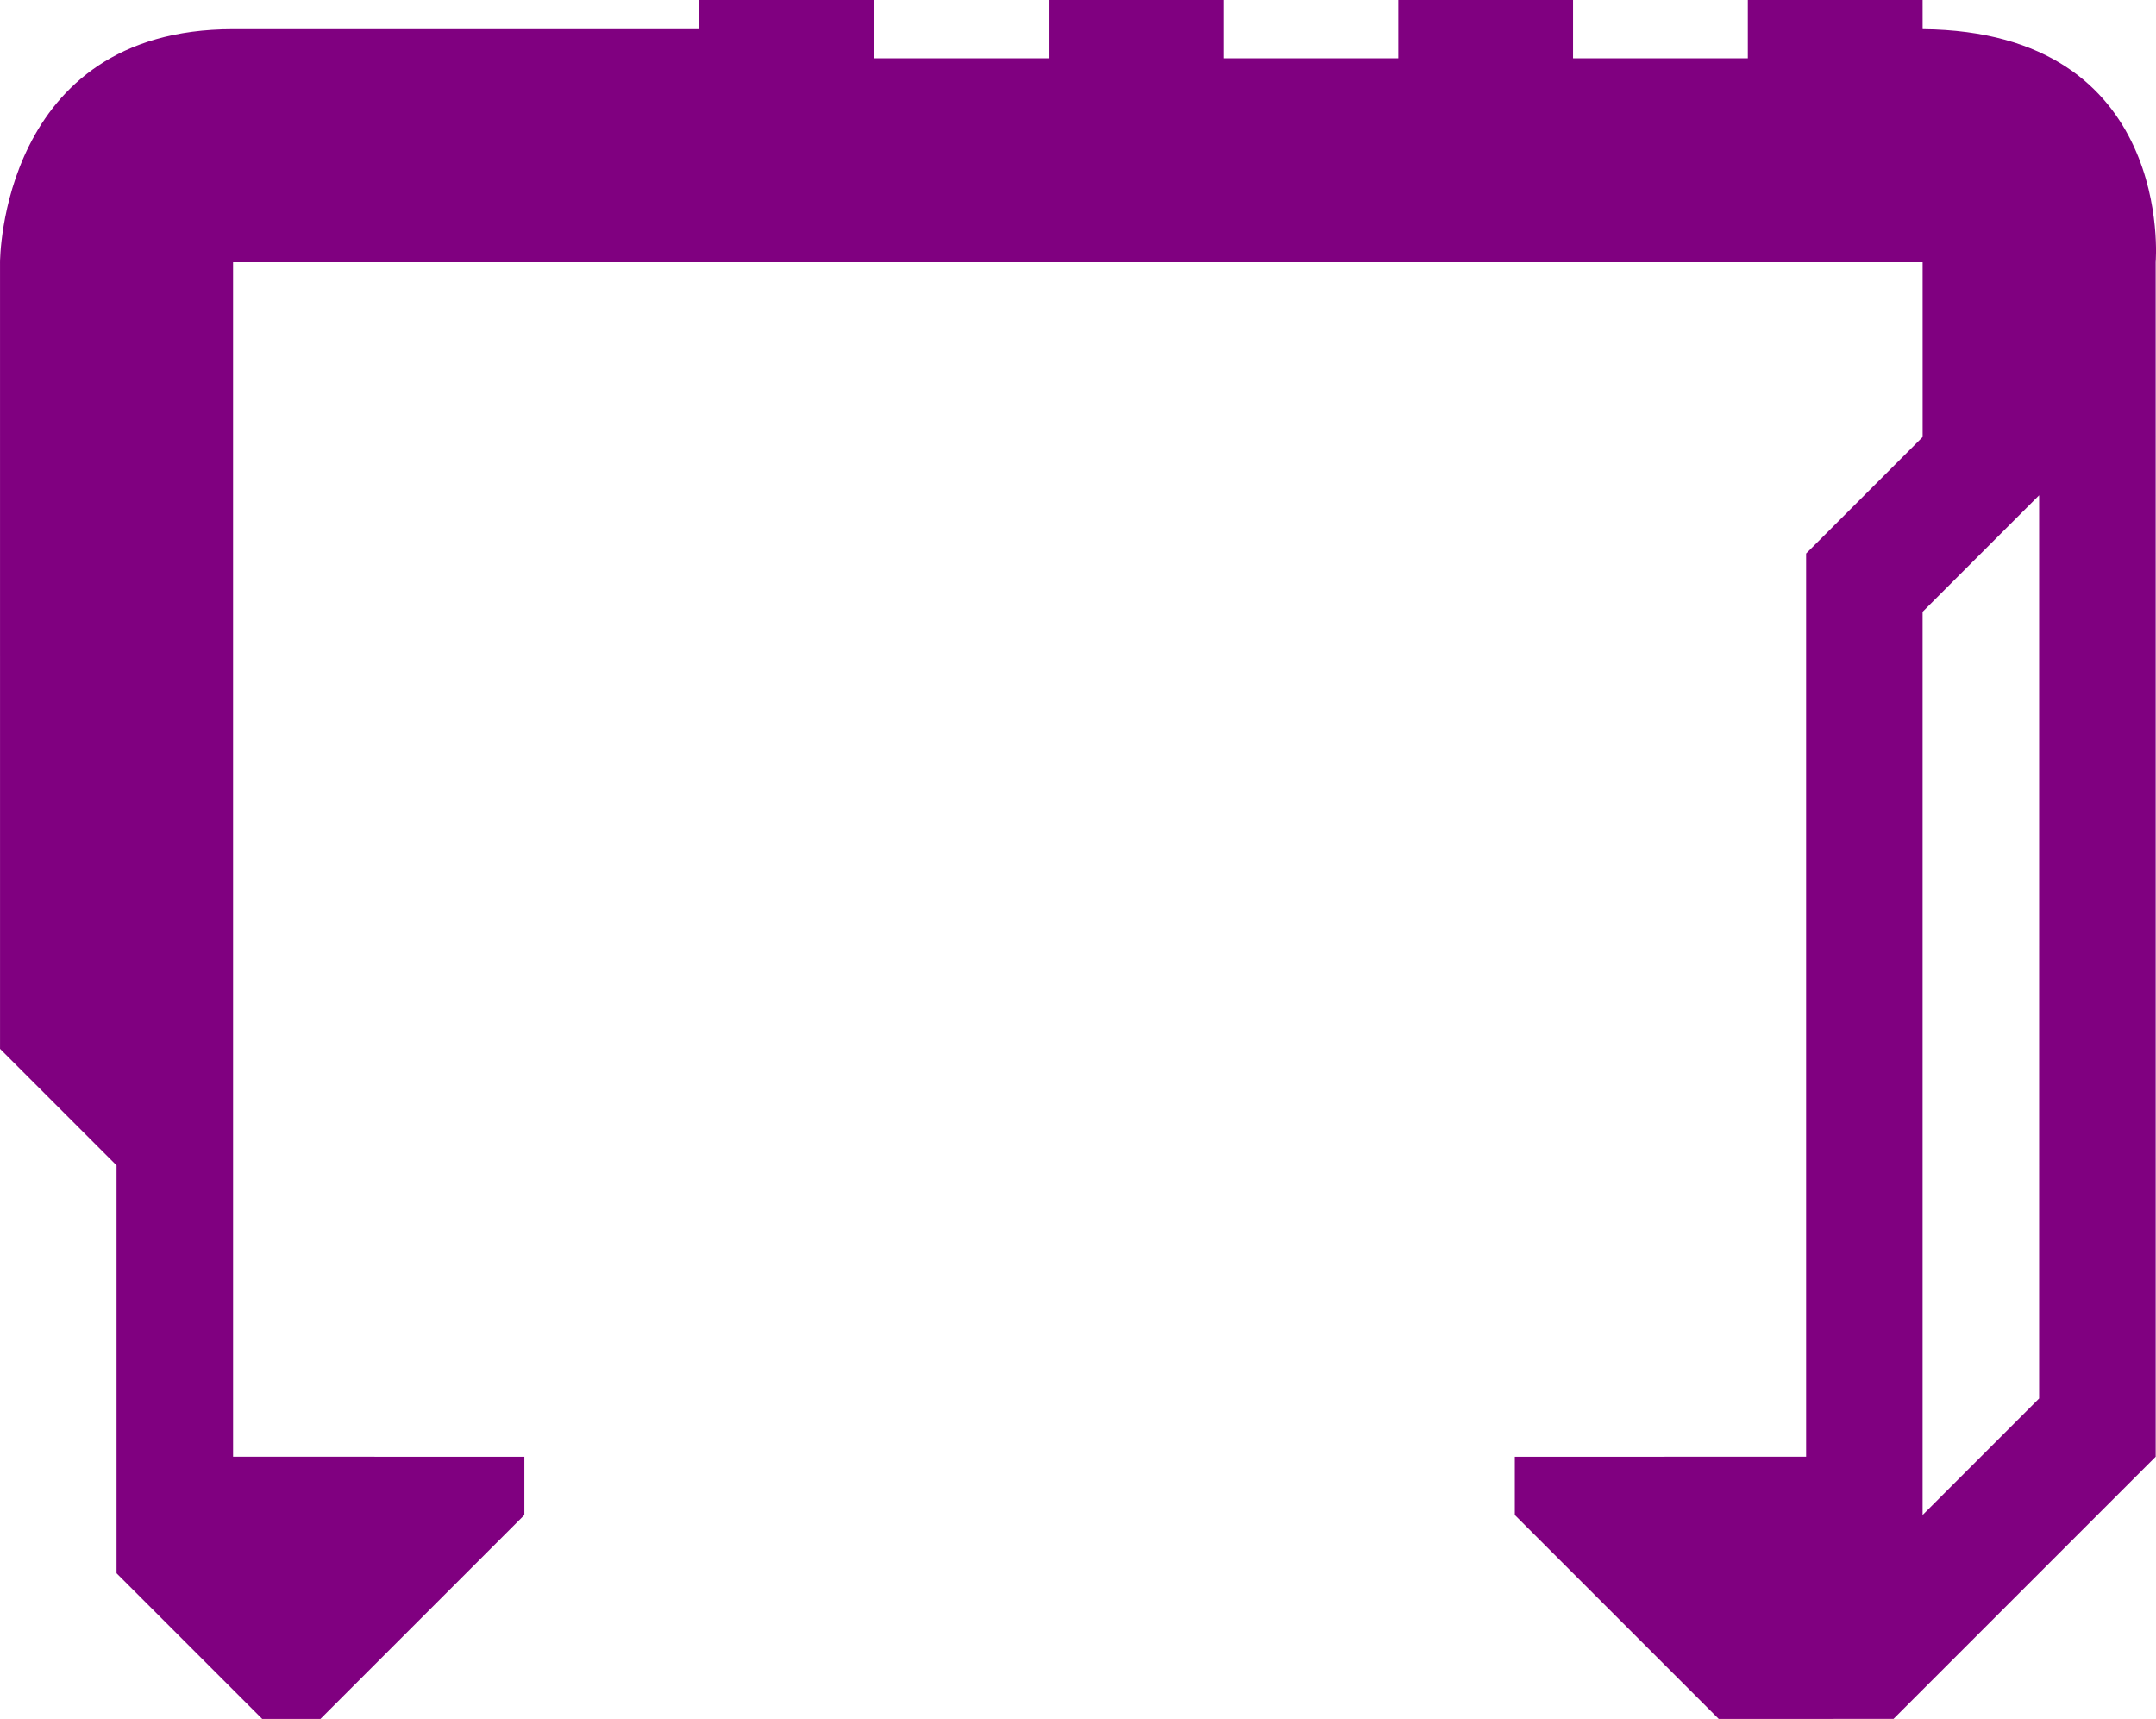 <?xml version="1.0" encoding="UTF-8" standalone="no"?>
<!-- Created with Inkscape (http://www.inkscape.org/) -->

<svg
   width="18.503mm"
   height="14.75mm"
   viewBox="0 0 18.503 14.75"
   version="1.1"
   id="svg1"
   inkscape:version="1.3.2 (091e20ef0f, 2023-11-25, custom)"
   sodipodi:docname="buttons trigger lower.svg"
   xmlns:inkscape="http://www.inkscape.org/namespaces/inkscape"
   xmlns:sodipodi="http://sodipodi.sourceforge.net/DTD/sodipodi-0.dtd"
   xmlns="http://www.w3.org/2000/svg"
   xmlns:svg="http://www.w3.org/2000/svg">
  <sodipodi:namedview
     id="namedview1"
     pagecolor="#ffffff"
     bordercolor="#666666"
     borderopacity="1.0"
     inkscape:showpageshadow="2"
     inkscape:pageopacity="0.0"
     inkscape:pagecheckerboard="0"
     inkscape:deskcolor="#d1d1d1"
     inkscape:document-units="mm"
     inkscape:zoom="8.4223858"
     inkscape:cx="35.203802"
     inkscape:cy="28.258026"
     inkscape:window-width="1438"
     inkscape:window-height="880"
     inkscape:window-x="0"
     inkscape:window-y="16"
     inkscape:window-maximized="1"
     inkscape:current-layer="layer1" />
  <defs
     id="defs1" />
  <g
     inkscape:label="Layer 1"
     inkscape:groupmode="layer"
     id="layer1"
     transform="translate(-102.923,-124.619)">
    <path
       id="path3"
       style="display:inline;fill:#800080;fill-rule:evenodd;stroke:none;stroke-width:0.265px;stroke-linecap:butt;stroke-linejoin:miter;stroke-opacity:1"
       d="m 108.923,124.619 1.6e-4,0.25 h -4 c -2,0 -2,2 -2,2 l 1.2e-4,6.75 1,1 v 3.5 l 1.25,1.25 h 0.5 l 1.75,-1.75 v -0.5 l -2.5,-2e-4 -1.2e-4,-10.25 h 14.5 l 1.2e-4,1.5 -1,1 v 7.75 l -2.5,2e-4 v 0.5 l 1.75,1.75 1.5,-2.1e-4 2.25,-2.25 -1.2e-4,-10.25 c 0,0 0.168,-1.98 -2,-2 l -1.5e-4,-0.25 h -1.5 v 0.5 h -1.5 v -0.5 h -1.5 v 0.5 h -1.5 v -0.5 h -1.5 v 0.5 h -1.5 v -0.5 z m 11.5,4.25 -6e-5,7.75 -1,1 6e-5,-7.75 z"
       sodipodi:nodetypes="ccscccccccccccccccccccccccccccccccccccccccc" />
  </g>
</svg>
